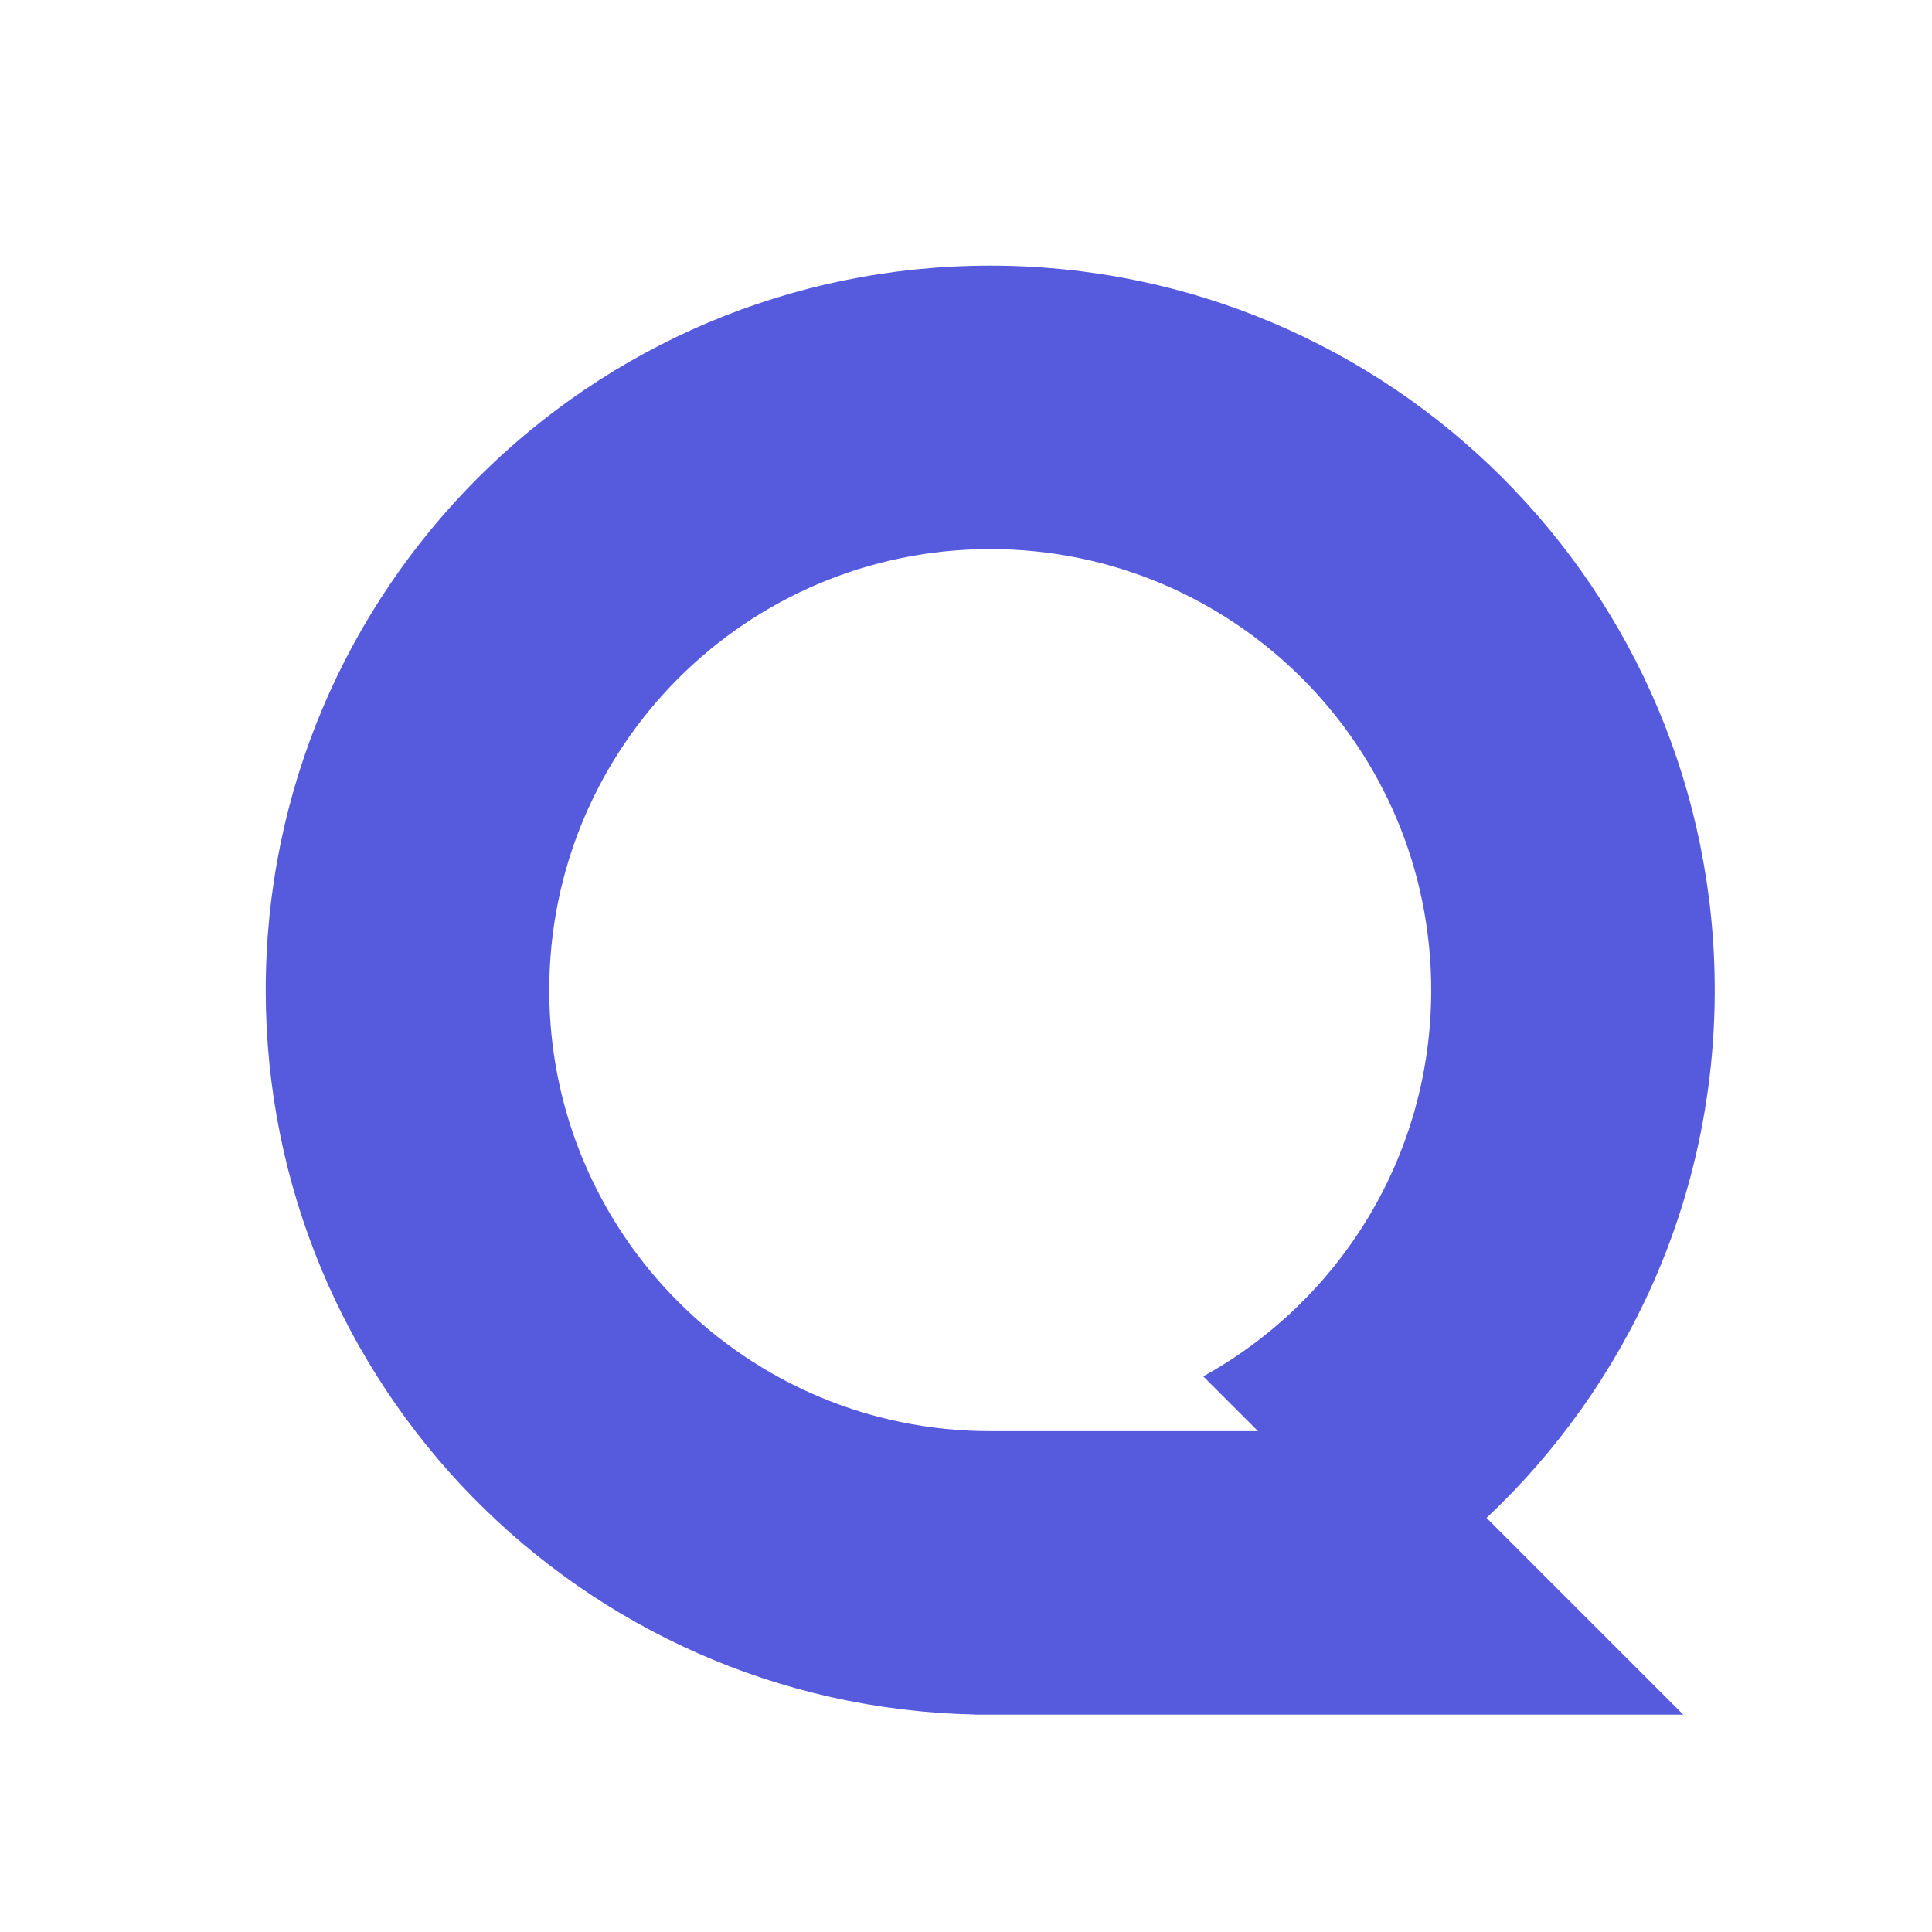 <svg width="24" height="24" viewBox="0 0 24 24" fill="none" xmlns="http://www.w3.org/2000/svg">
<path fill-rule="evenodd" clip-rule="evenodd" d="M21.301 12.3C21.301 14.885 20.211 17.215 18.466 18.856L20.91 21.3H12.105V21.298C7.225 21.194 3.301 17.205 3.301 12.3C3.301 7.329 7.33 3.3 12.301 3.3C17.271 3.3 21.301 7.329 21.301 12.3ZM17.779 12.3C17.779 14.366 16.636 16.165 14.947 17.098L15.627 17.778H12.301C9.275 17.778 6.823 15.325 6.823 12.3C6.823 9.274 9.275 6.821 12.301 6.821C15.326 6.821 17.779 9.274 17.779 12.3Z" fill="#565ADD"/>
</svg>
